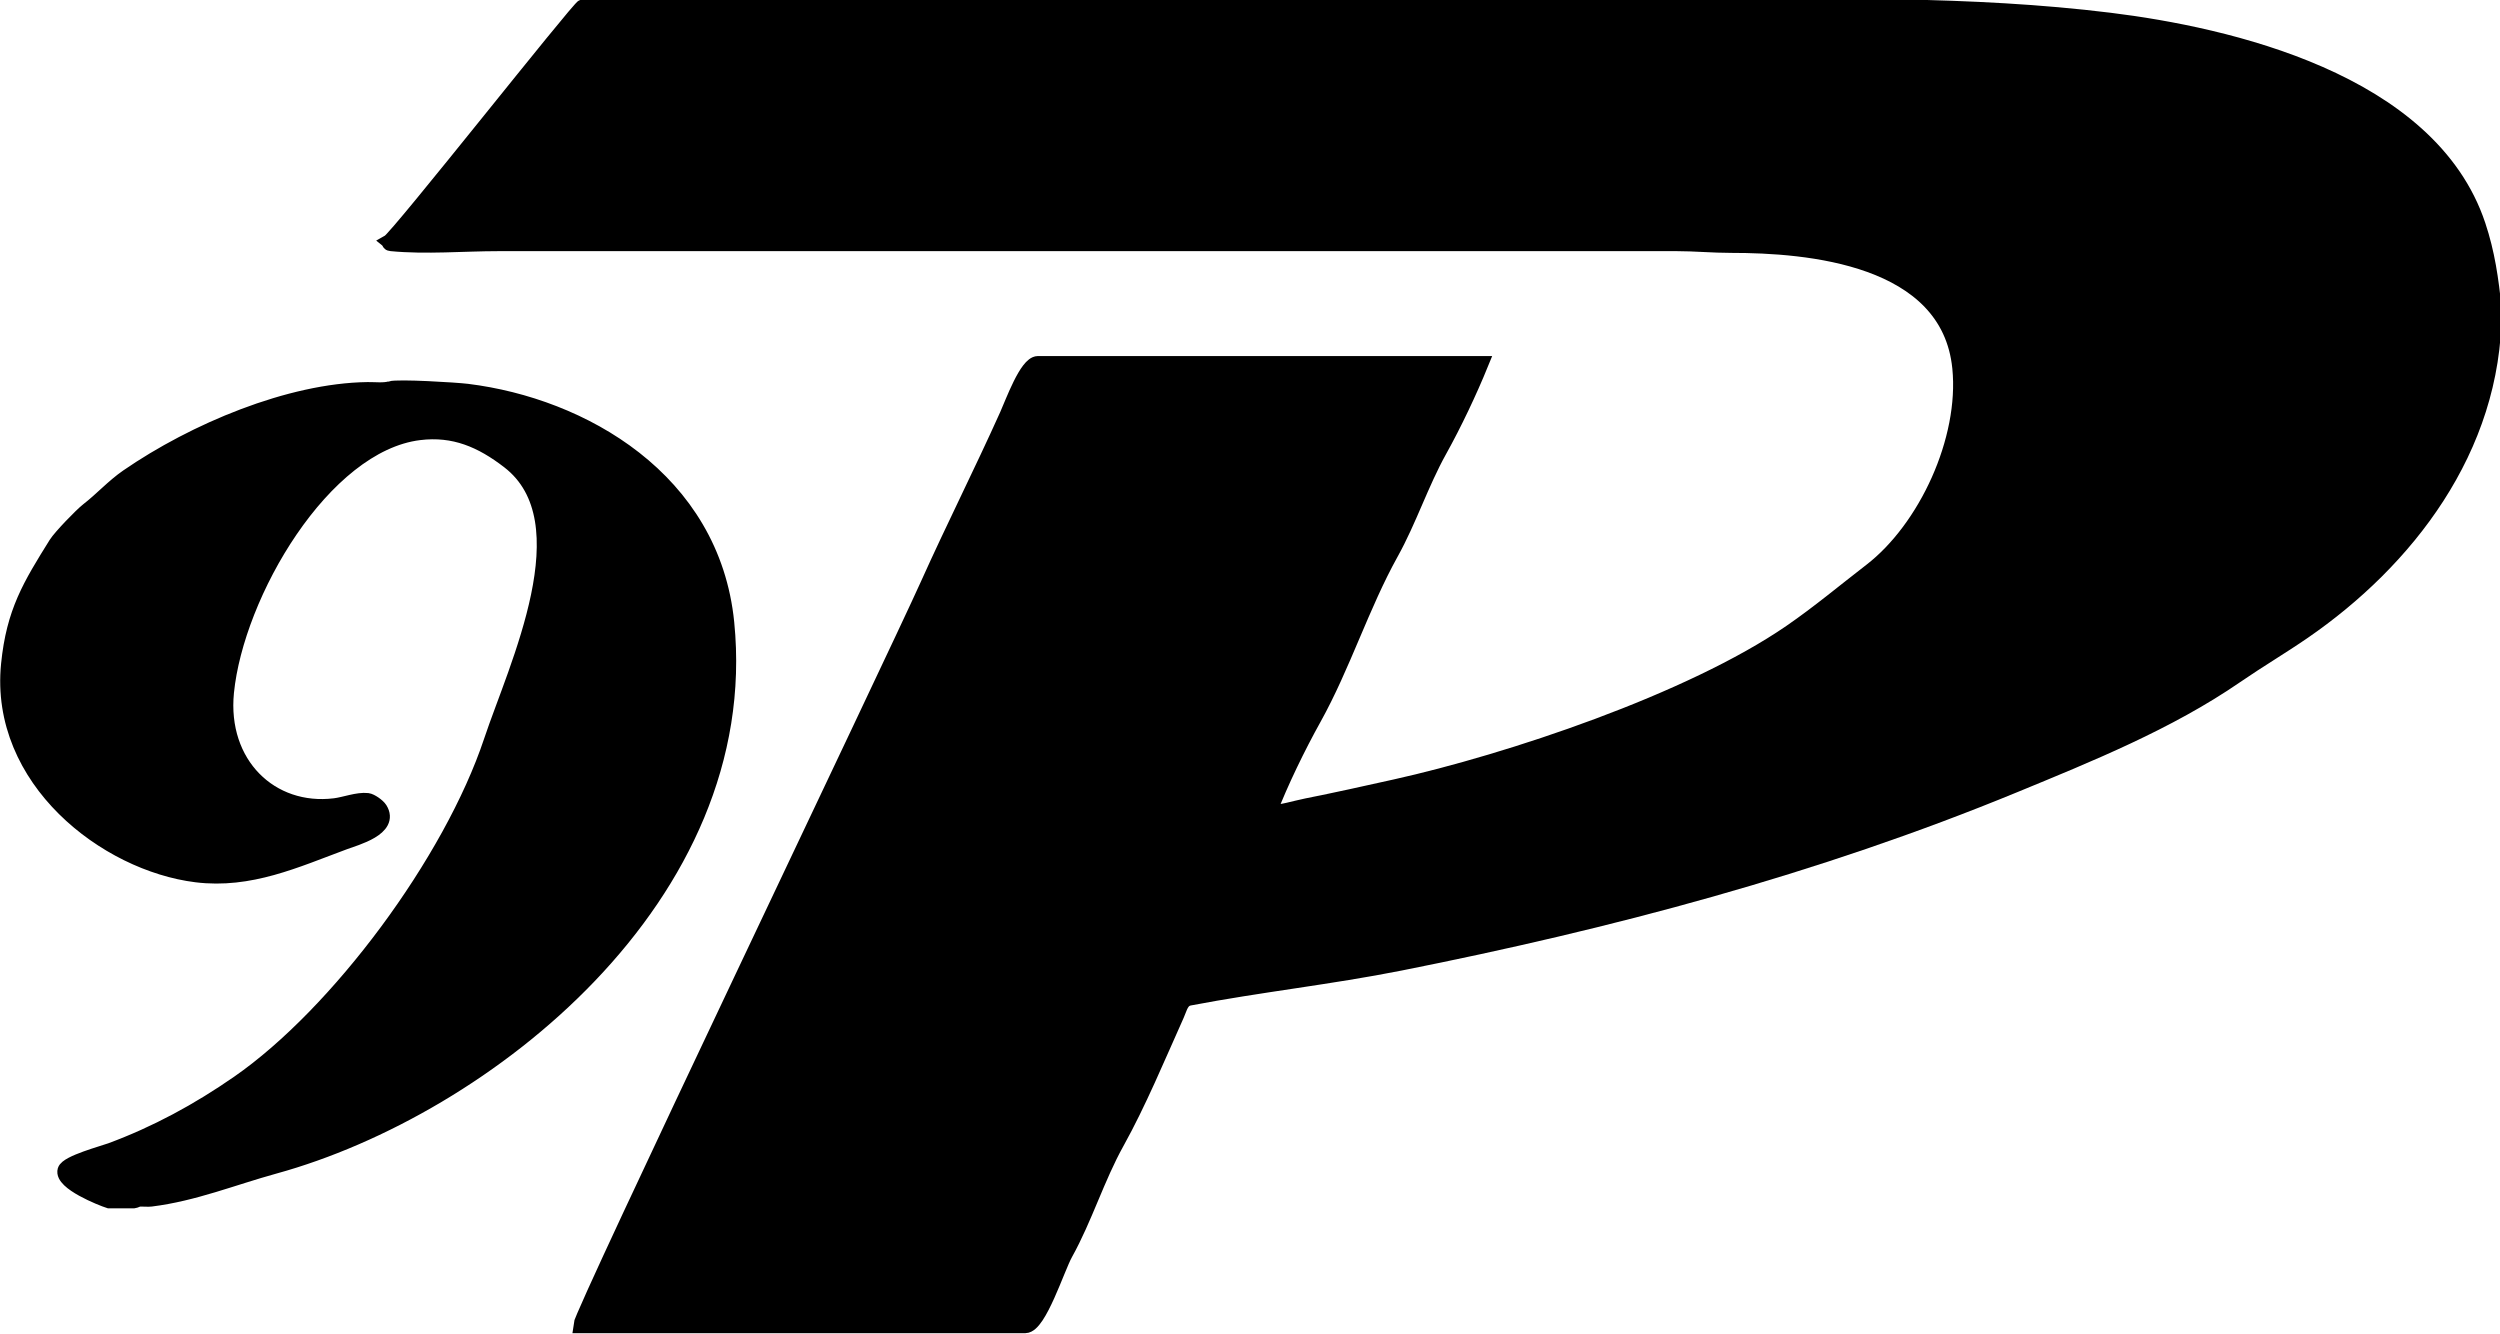 <?xml version="1.0" encoding="UTF-8" standalone="no"?>
<svg
   xmlns:dc="http://purl.org/dc/elements/1.1/"
   xmlns:cc="http://creativecommons.org/ns#"
   xmlns:rdf="http://www.w3.org/1999/02/22-rdf-syntax-ns#"
   xmlns:svg="http://www.w3.org/2000/svg"
   xmlns="http://www.w3.org/2000/svg"
   id="svg8"
   version="1.1"
   viewBox="0 0 105.833 56.465"
   height="56.465mm"
   width="105.833mm">
  <defs
     id="defs2" />
  <g
     transform="translate(-45.009,-52.821)"
     id="layer1">
    <g
       id="g68"
       transform="matrix(0.624,0,0,-0.624,30.023,159.262)">
      <g
         id="g28">
        <path
           id="path30"
           style="fill:none;stroke:#00ff00;stroke-width:0.75;stroke-linecap:butt;stroke-linejoin:round;stroke-miterlimit:10;stroke-dasharray:none;stroke-opacity:1"
           d="m 63.39,80.634 c 0.069,0.916 21.195,45.026 23.552,50.27 1.743,3.88 3.651,7.653 5.392,11.528 0.378,0.84 1.328,3.472 2.088,3.491 0.035,0 0.071,0 0.106,0 0.035,0 0.071,0 0.106,0 9.957,0 19.913,0 29.87,0 -0.791,-1.941 -1.816,-4.1 -2.829,-5.921 -1.225,-2.202 -2.049,-4.733 -3.277,-6.941 -1.974,-3.548 -3.26,-7.668 -5.234,-11.215 -1.08,-1.941 -2.233,-4.31 -3.04,-6.391 0.85,0.005 1.7,0.297 2.52,0.461 2.031,0.403 4.016,0.847 6.026,1.294 7.686,1.708 20.019,5.81 26.839,10.508 1.896,1.306 3.603,2.74 5.428,4.147 3.72,2.868 6.514,8.875 6.026,13.754 -0.752,7.541 -10.349,8.303 -15.489,8.303 -1.243,0 -2.497,0.118 -3.701,0.118 -21.64,0 -43.279,0 -64.919,0 -5.004,0 -10.01,0 -15.014,0 -2.372,0 -4.938,-0.23 -7.287,0 -0.164,0.016 -0.093,0.049 -0.167,0.117 0.629,0.35 12.883,15.919 13.199,15.99 0.173,0.037 33.113,0.009 36.443,0.009 12.758,0 25.516,0 38.275,0 9.667,0 19.425,0.225 28.856,-0.941 7.915,-0.979 21.711,-4.074 24.988,-13.92 0.627,-1.882 0.885,-3.684 1.084,-5.676 0,-0.037 0,-0.072 0,-0.108 0,-9.431 -6.001,-17.018 -12.935,-21.793 -1.504,-1.036 -3.076,-1.962 -4.582,-3 -4.596,-3.165 -10.016,-5.351 -15.014,-7.411 -13.536,-5.577 -27.539,-9.266 -41.675,-12.078 -4.75,-0.944 -9.549,-1.462 -14.31,-2.371 -0.557,-0.107 -0.63,-0.631 -0.855,-1.128 -1.278,-2.846 -2.571,-5.97 -4.07,-8.665 -1.322,-2.374 -2.164,-5.147 -3.489,-7.529 -0.554,-0.995 -1.779,-4.878 -2.723,-4.902 -0.035,0 -0.071,0 -0.106,0 -0.035,0 -0.071,0 -0.106,0 -9.992,0 -19.983,0 -29.975,0 z" />
      </g>
      <g
         style="fill:#000000;stroke:#000000"
         id="g32">
        <path
           id="path34"
           style="fill:#000000;fill-opacity:1;fill-rule:evenodd;stroke:#000000"
           d="m 63.39,80.634 c 0.069,0.916 21.195,45.026 23.552,50.27 1.743,3.88 3.651,7.653 5.392,11.528 0.378,0.84 1.328,3.472 2.088,3.491 0.035,0 0.071,0 0.106,0 0.035,0 0.071,0 0.106,0 9.957,0 19.913,0 29.87,0 -0.791,-1.941 -1.816,-4.1 -2.829,-5.921 -1.225,-2.202 -2.049,-4.733 -3.277,-6.941 -1.974,-3.548 -3.26,-7.668 -5.234,-11.215 -1.08,-1.941 -2.233,-4.31 -3.04,-6.391 0.85,0.005 1.7,0.297 2.52,0.461 2.031,0.403 4.016,0.847 6.026,1.294 7.686,1.708 20.019,5.81 26.839,10.508 1.896,1.306 3.603,2.74 5.428,4.147 3.72,2.868 6.514,8.875 6.026,13.754 -0.752,7.541 -10.349,8.303 -15.489,8.303 -1.243,0 -2.497,0.118 -3.701,0.118 -21.64,0 -43.279,0 -64.919,0 -5.004,0 -10.01,0 -15.014,0 -2.372,0 -4.938,-0.23 -7.287,0 -0.164,0.016 -0.093,0.049 -0.167,0.117 0.629,0.35 12.883,15.919 13.199,15.99 0.173,0.037 33.113,0.009 36.443,0.009 12.758,0 25.516,0 38.275,0 9.667,0 19.425,0.225 28.856,-0.941 7.915,-0.979 21.711,-4.074 24.988,-13.92 0.627,-1.882 0.885,-3.684 1.084,-5.676 0,-0.037 0,-0.072 0,-0.108 0,-9.431 -6.001,-17.018 -12.935,-21.793 -1.504,-1.036 -3.076,-1.962 -4.582,-3 -4.596,-3.165 -10.016,-5.351 -15.014,-7.411 -13.536,-5.577 -27.539,-9.266 -41.675,-12.078 -4.75,-0.944 -9.549,-1.462 -14.31,-2.371 -0.557,-0.107 -0.63,-0.631 -0.855,-1.128 -1.278,-2.846 -2.571,-5.97 -4.07,-8.665 -1.322,-2.374 -2.164,-5.147 -3.489,-7.529 -0.554,-0.995 -1.779,-4.878 -2.723,-4.902 -0.035,0 -0.071,0 -0.106,0 -0.035,0 -0.071,0 -0.106,0 -9.992,0 -19.983,0 -29.975,0 z" />
      </g>
      <g
         id="g36">
        <path
           id="path38"
           style="fill:none;stroke:#00ff00;stroke-width:0.75;stroke-linecap:butt;stroke-linejoin:round;stroke-miterlimit:10;stroke-dasharray:none;stroke-opacity:1"
           d="m 50.491,144.217 c 0.536,0.156 4.45,-0.081 5.225,-0.176 7.784,-0.963 16.64,-5.972 17.613,-15.715 1.853,-18.559 -16.402,-32.95 -30.68,-36.879 -2.818,-0.775 -5.474,-1.865 -8.396,-2.226 -0.205,-0.025 -0.42,0.007 -0.626,0 -0.035,0 -0.071,0 -0.106,0 -0.033,0 -0.065,0 -0.097,0 -0.115,-0.036 -0.217,-0.103 -0.334,-0.118 -0.033,0 -0.065,0 -0.097,0 -0.035,0 -0.071,0 -0.106,0 -0.035,0 -0.071,0 -0.106,0 -0.035,0 -0.071,0 -0.106,0 -0.035,0 -0.071,0 -0.106,0 -0.211,0 -0.423,0 -0.634,0 -0.035,0 -0.071,0 -0.106,0 -0.035,0 -0.071,0 -0.106,0 -0.035,0 -0.071,0 -0.106,0 -0.035,0 -0.071,0 -0.106,0 -0.033,0 -0.065,0 -0.097,0 -0.516,0.162 -3.236,1.247 -2.995,2.079 0.15,0.518 2.599,1.173 3.111,1.362 3.068,1.137 5.91,2.671 8.67,4.588 6.726,4.669 14.413,15.003 17.137,23.184 1.667,5.005 6.462,14.897 1.19,18.96 -1.851,1.427 -3.706,2.234 -6.071,1.941 -6.502,-0.803 -12.401,-10.939 -13.066,-17.596 -0.486,-4.868 3.009,-8.231 7.34,-7.696 0.667,0.082 1.551,0.429 2.22,0.353 0.23,-0.026 0.714,-0.361 0.854,-0.588 0.815,-1.31 -1.638,-1.964 -2.45,-2.265 -3.265,-1.21 -6.382,-2.655 -10.018,-2.205 -6.133,0.757 -13.531,6.452 -12.749,14.283 0.357,3.576 1.466,5.36 3.225,8.185 0.292,0.469 1.739,1.964 2.167,2.294 0.922,0.711 1.715,1.601 2.678,2.265 4.546,3.131 11.02,5.844 16.301,5.911 0.487,0.006 1.091,-0.07 1.533,0.059 z" />
      </g>
      <g
         style="fill:#000000;stroke:#000000"
         id="g40">
        <path
           id="path42"
           style="fill:#000000;fill-opacity:1;fill-rule:evenodd;stroke:#000000"
           d="m 50.491,144.217 c 0.536,0.156 4.45,-0.081 5.225,-0.176 7.784,-0.963 16.64,-5.972 17.613,-15.715 1.853,-18.559 -16.402,-32.95 -30.68,-36.879 -2.818,-0.775 -5.474,-1.865 -8.396,-2.226 -0.205,-0.025 -0.42,0.007 -0.626,0 -0.035,0 -0.071,0 -0.106,0 -0.033,0 -0.065,0 -0.097,0 -0.115,-0.036 -0.217,-0.103 -0.334,-0.118 -0.033,0 -0.065,0 -0.097,0 -0.035,0 -0.071,0 -0.106,0 -0.035,0 -0.071,0 -0.106,0 -0.035,0 -0.071,0 -0.106,0 -0.035,0 -0.071,0 -0.106,0 -0.211,0 -0.423,0 -0.634,0 -0.035,0 -0.071,0 -0.106,0 -0.035,0 -0.071,0 -0.106,0 -0.035,0 -0.071,0 -0.106,0 -0.035,0 -0.071,0 -0.106,0 -0.033,0 -0.065,0 -0.097,0 -0.516,0.162 -3.236,1.247 -2.995,2.079 0.15,0.518 2.599,1.173 3.111,1.362 3.068,1.137 5.91,2.671 8.67,4.588 6.726,4.669 14.413,15.003 17.137,23.184 1.667,5.005 6.462,14.897 1.19,18.96 -1.851,1.427 -3.706,2.234 -6.071,1.941 -6.502,-0.803 -12.401,-10.939 -13.066,-17.596 -0.486,-4.868 3.009,-8.231 7.34,-7.696 0.667,0.082 1.551,0.429 2.22,0.353 0.23,-0.026 0.714,-0.361 0.854,-0.588 0.815,-1.31 -1.638,-1.964 -2.45,-2.265 -3.265,-1.21 -6.382,-2.655 -10.018,-2.205 -6.133,0.757 -13.531,6.452 -12.749,14.283 0.357,3.576 1.466,5.36 3.225,8.185 0.292,0.469 1.739,1.964 2.167,2.294 0.922,0.711 1.715,1.601 2.678,2.265 4.546,3.131 11.02,5.844 16.301,5.911 0.487,0.006 1.091,-0.07 1.533,0.059 z" />
      </g>
    </g>
  </g>
</svg>
